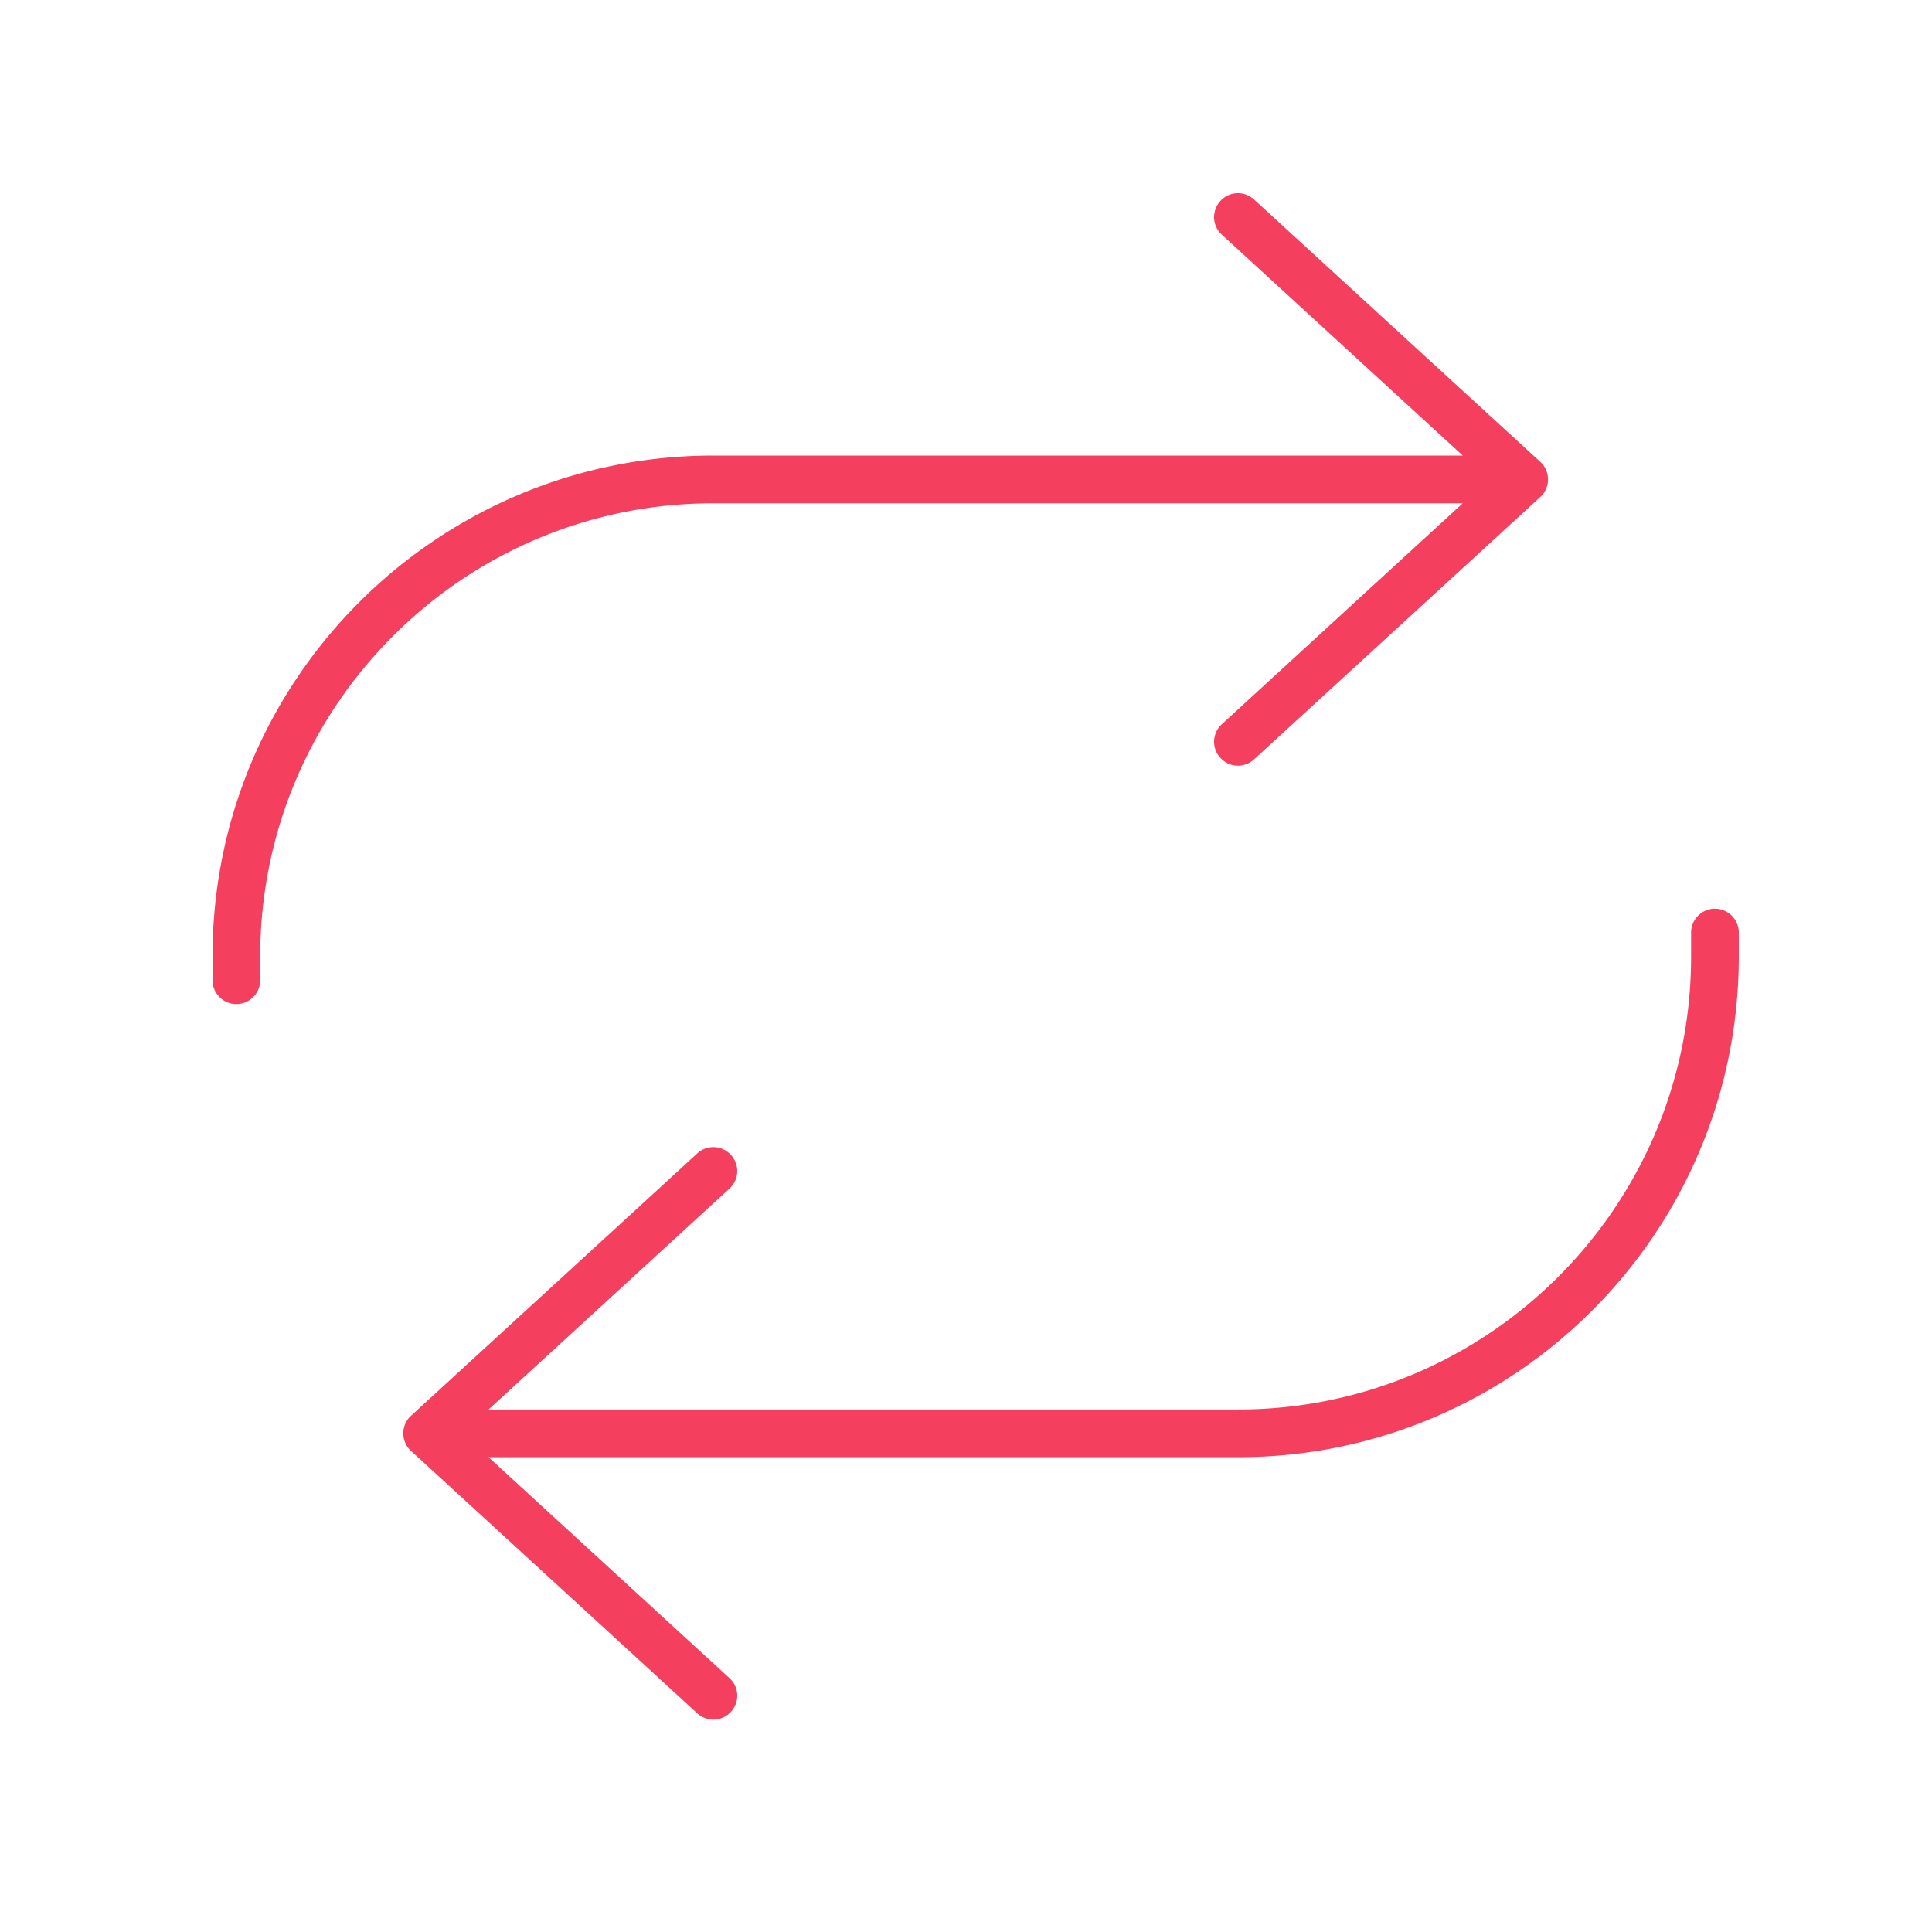 <svg xmlns="http://www.w3.org/2000/svg" width="100" height="100" fill="none"><path fill="#F43F5E" d="M11 50.737c0 .68.556 1.235 1.234 1.235.68 0 1.235-.556 1.235-1.235v-1.234c0-12.946 10.507-23.453 23.453-23.453h38.79L63.245 37.483a1.226 1.226 0 0 0-.077 1.744c.463.51 1.234.54 1.743.077l14.813-13.578c.262-.232.401-.571.401-.91 0-.34-.139-.68-.401-.91L64.91 10.326a1.226 1.226 0 0 0-1.743.077c-.463.51-.432 1.28.077 1.744L75.712 23.58h-38.79C22.603 23.581 11 35.184 11 49.503v1.234Zm79-2.468c0-.68-.555-1.235-1.234-1.235-.68 0-1.235.556-1.235 1.235v1.234c0 12.946-10.507 23.453-23.453 23.453h-38.79l12.467-11.433c.51-.463.54-1.235.077-1.744a1.226 1.226 0 0 0-1.743-.077L21.276 73.28a1.218 1.218 0 0 0-.401.91c0 .34.139.68.401.91L36.09 88.68c.509.463 1.28.432 1.743-.077.463-.51.432-1.28-.077-1.744L25.288 75.425h38.79C78.397 75.425 90 63.822 90 49.503v-1.234Z"/></svg>